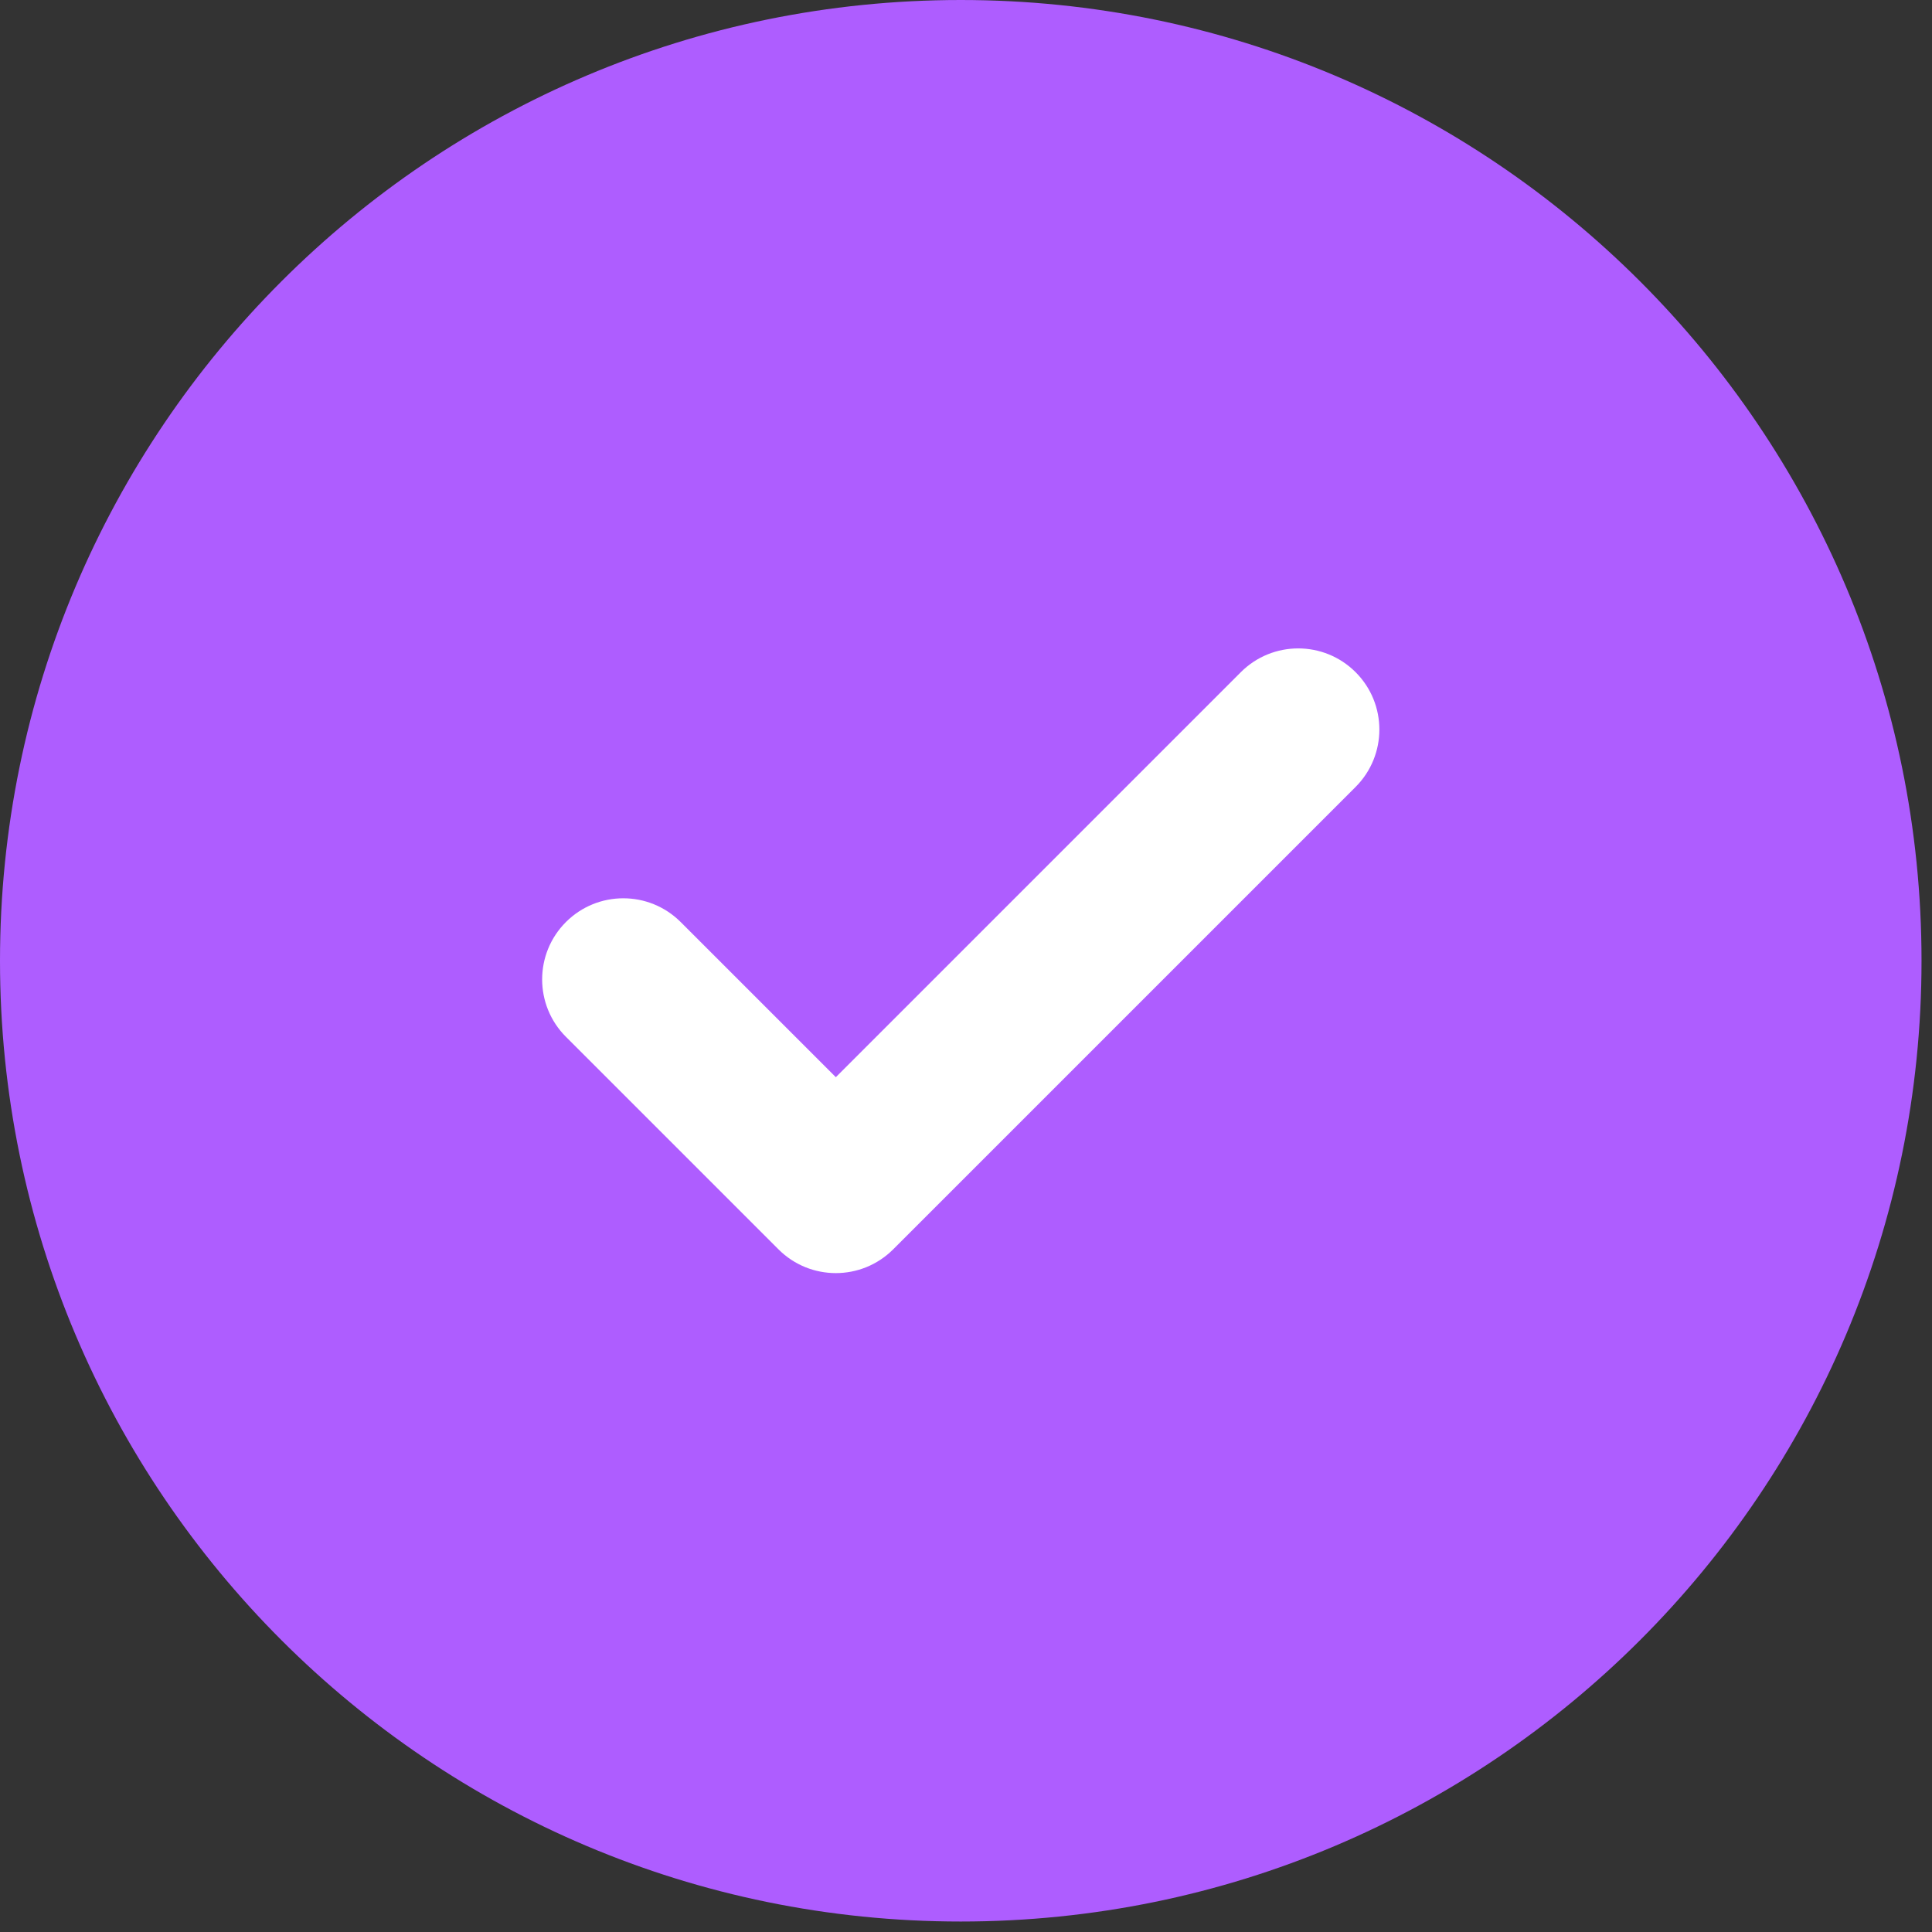 <?xml version="1.0" encoding="UTF-8"?> <svg xmlns="http://www.w3.org/2000/svg" width="116" height="116" viewBox="0 0 116 116" fill="none"><rect x="0" y="0" width="116" height="116" fill="#333333" stroke="none"/><path d="M57.685 115.371C89.544 115.371 115.371 89.544 115.371 57.685C115.371 25.827 89.544 0 57.685 0C25.827 0 0 25.827 0 57.685C0 89.544 25.827 115.371 57.685 115.371Z" fill="url(#paint0_linear_345_140)"></path><path d="M81.392 40.358C79.489 38.456 76.405 38.456 74.501 40.358L50.184 64.676L40.869 55.361C38.966 53.459 35.881 53.459 33.979 55.361C32.075 57.264 32.075 60.348 33.979 62.252L46.739 75.011C47.69 75.963 48.936 76.439 50.184 76.439C51.431 76.439 52.677 75.963 53.629 75.011L81.392 47.249C83.295 45.345 83.295 42.261 81.392 40.358Z" fill="white"></path><defs><linearGradient id="paint0_linear_345_140" x1="57.685" y1="0" x2="57.685" y2="115.371" gradientUnits="userSpaceOnUse"><stop stop-color="#AE5DFF"></stop><stop offset="1" stop-color="#AE5DFF"></stop></linearGradient></defs></svg> 